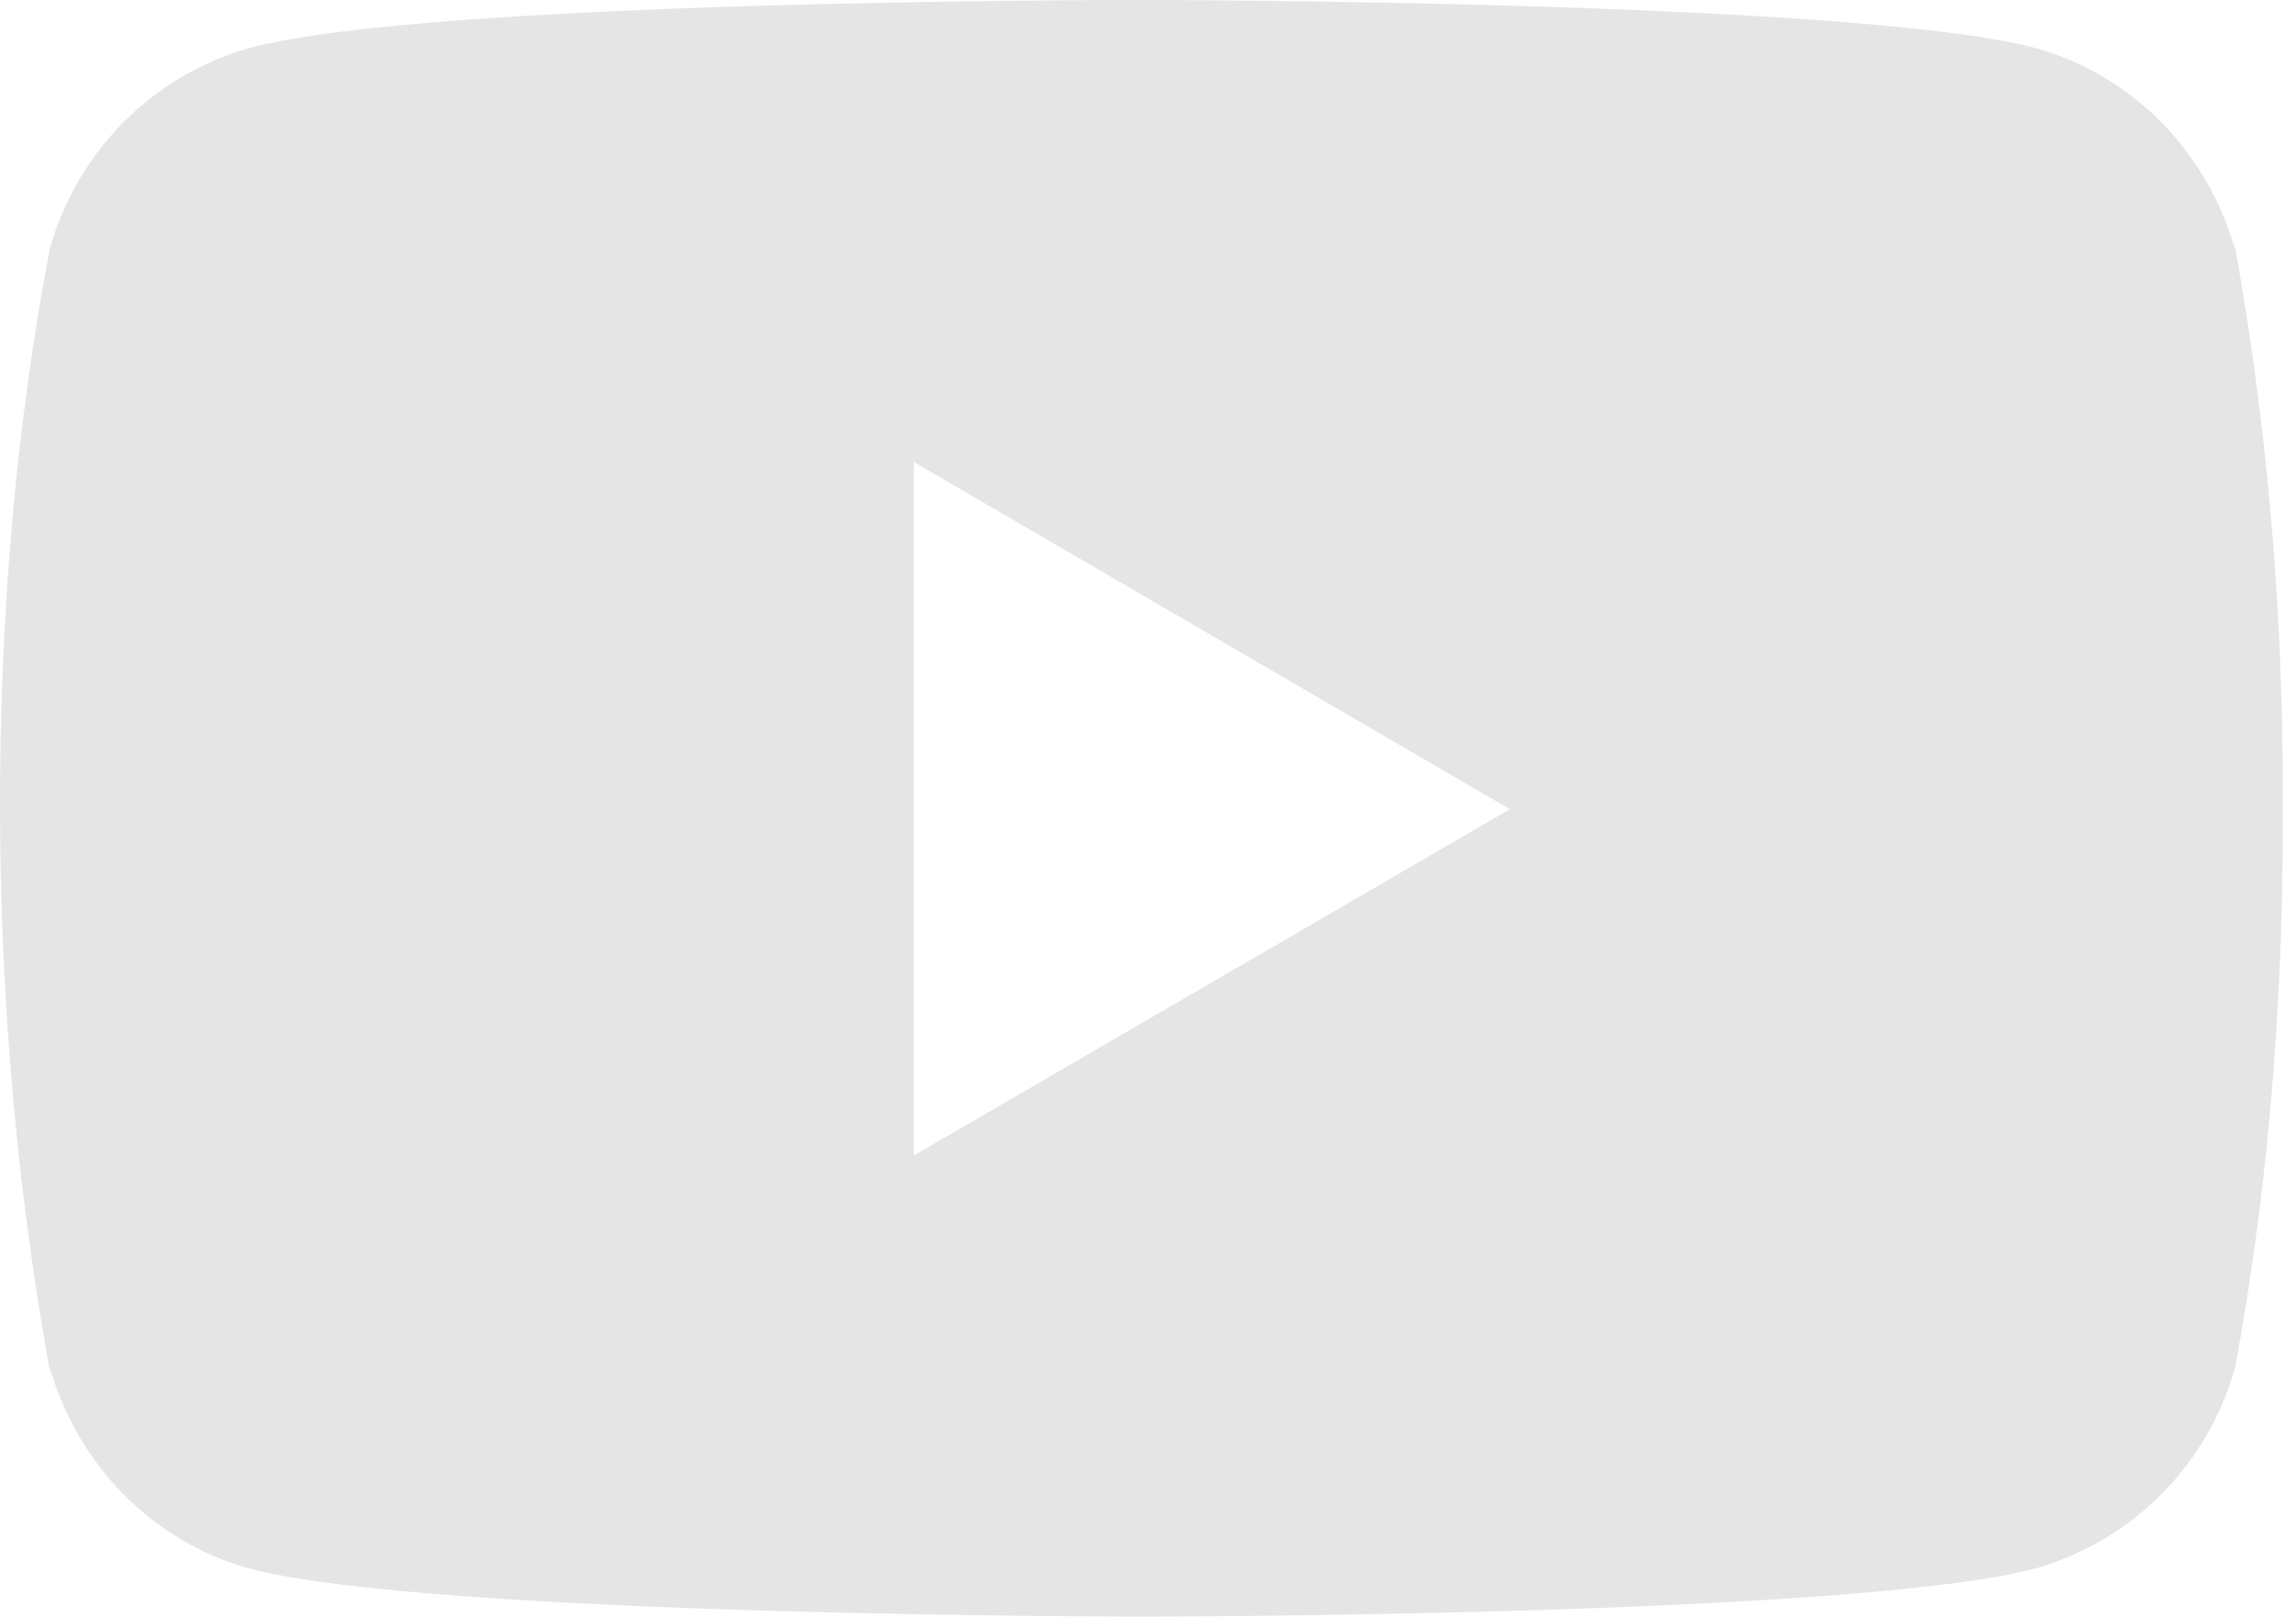 <svg width="71" height="50" viewBox="0 0 71 50" fill="none" xmlns="http://www.w3.org/2000/svg">
<path d="M69.027 7.144L69.115 7.721C68.263 4.694 65.96 2.359 63.033 1.509L62.971 1.494C57.468 4.03208e-05 35.324 4.06472e-05 35.324 4.06472e-05C35.324 4.06472e-05 13.236 -0.029 7.677 1.494C4.695 2.359 2.389 4.694 1.551 7.659L1.536 7.721C-0.52 18.459 -0.534 31.362 1.627 42.859L1.536 42.276C2.389 45.303 4.692 47.638 7.619 48.488L7.68 48.503C13.177 50 35.327 50 35.327 50C35.327 50 57.413 50 62.974 48.503C65.96 47.638 68.266 45.303 69.104 42.338L69.118 42.276C70.054 37.282 70.589 31.535 70.589 25.665C70.589 25.45 70.589 25.232 70.586 25.015C70.589 24.815 70.589 24.576 70.589 24.338C70.589 18.465 70.054 12.718 69.027 7.144ZM28.26 35.738V14.288L46.689 25.029L28.26 35.738Z" fill="#E5E5E5"/>
</svg>
